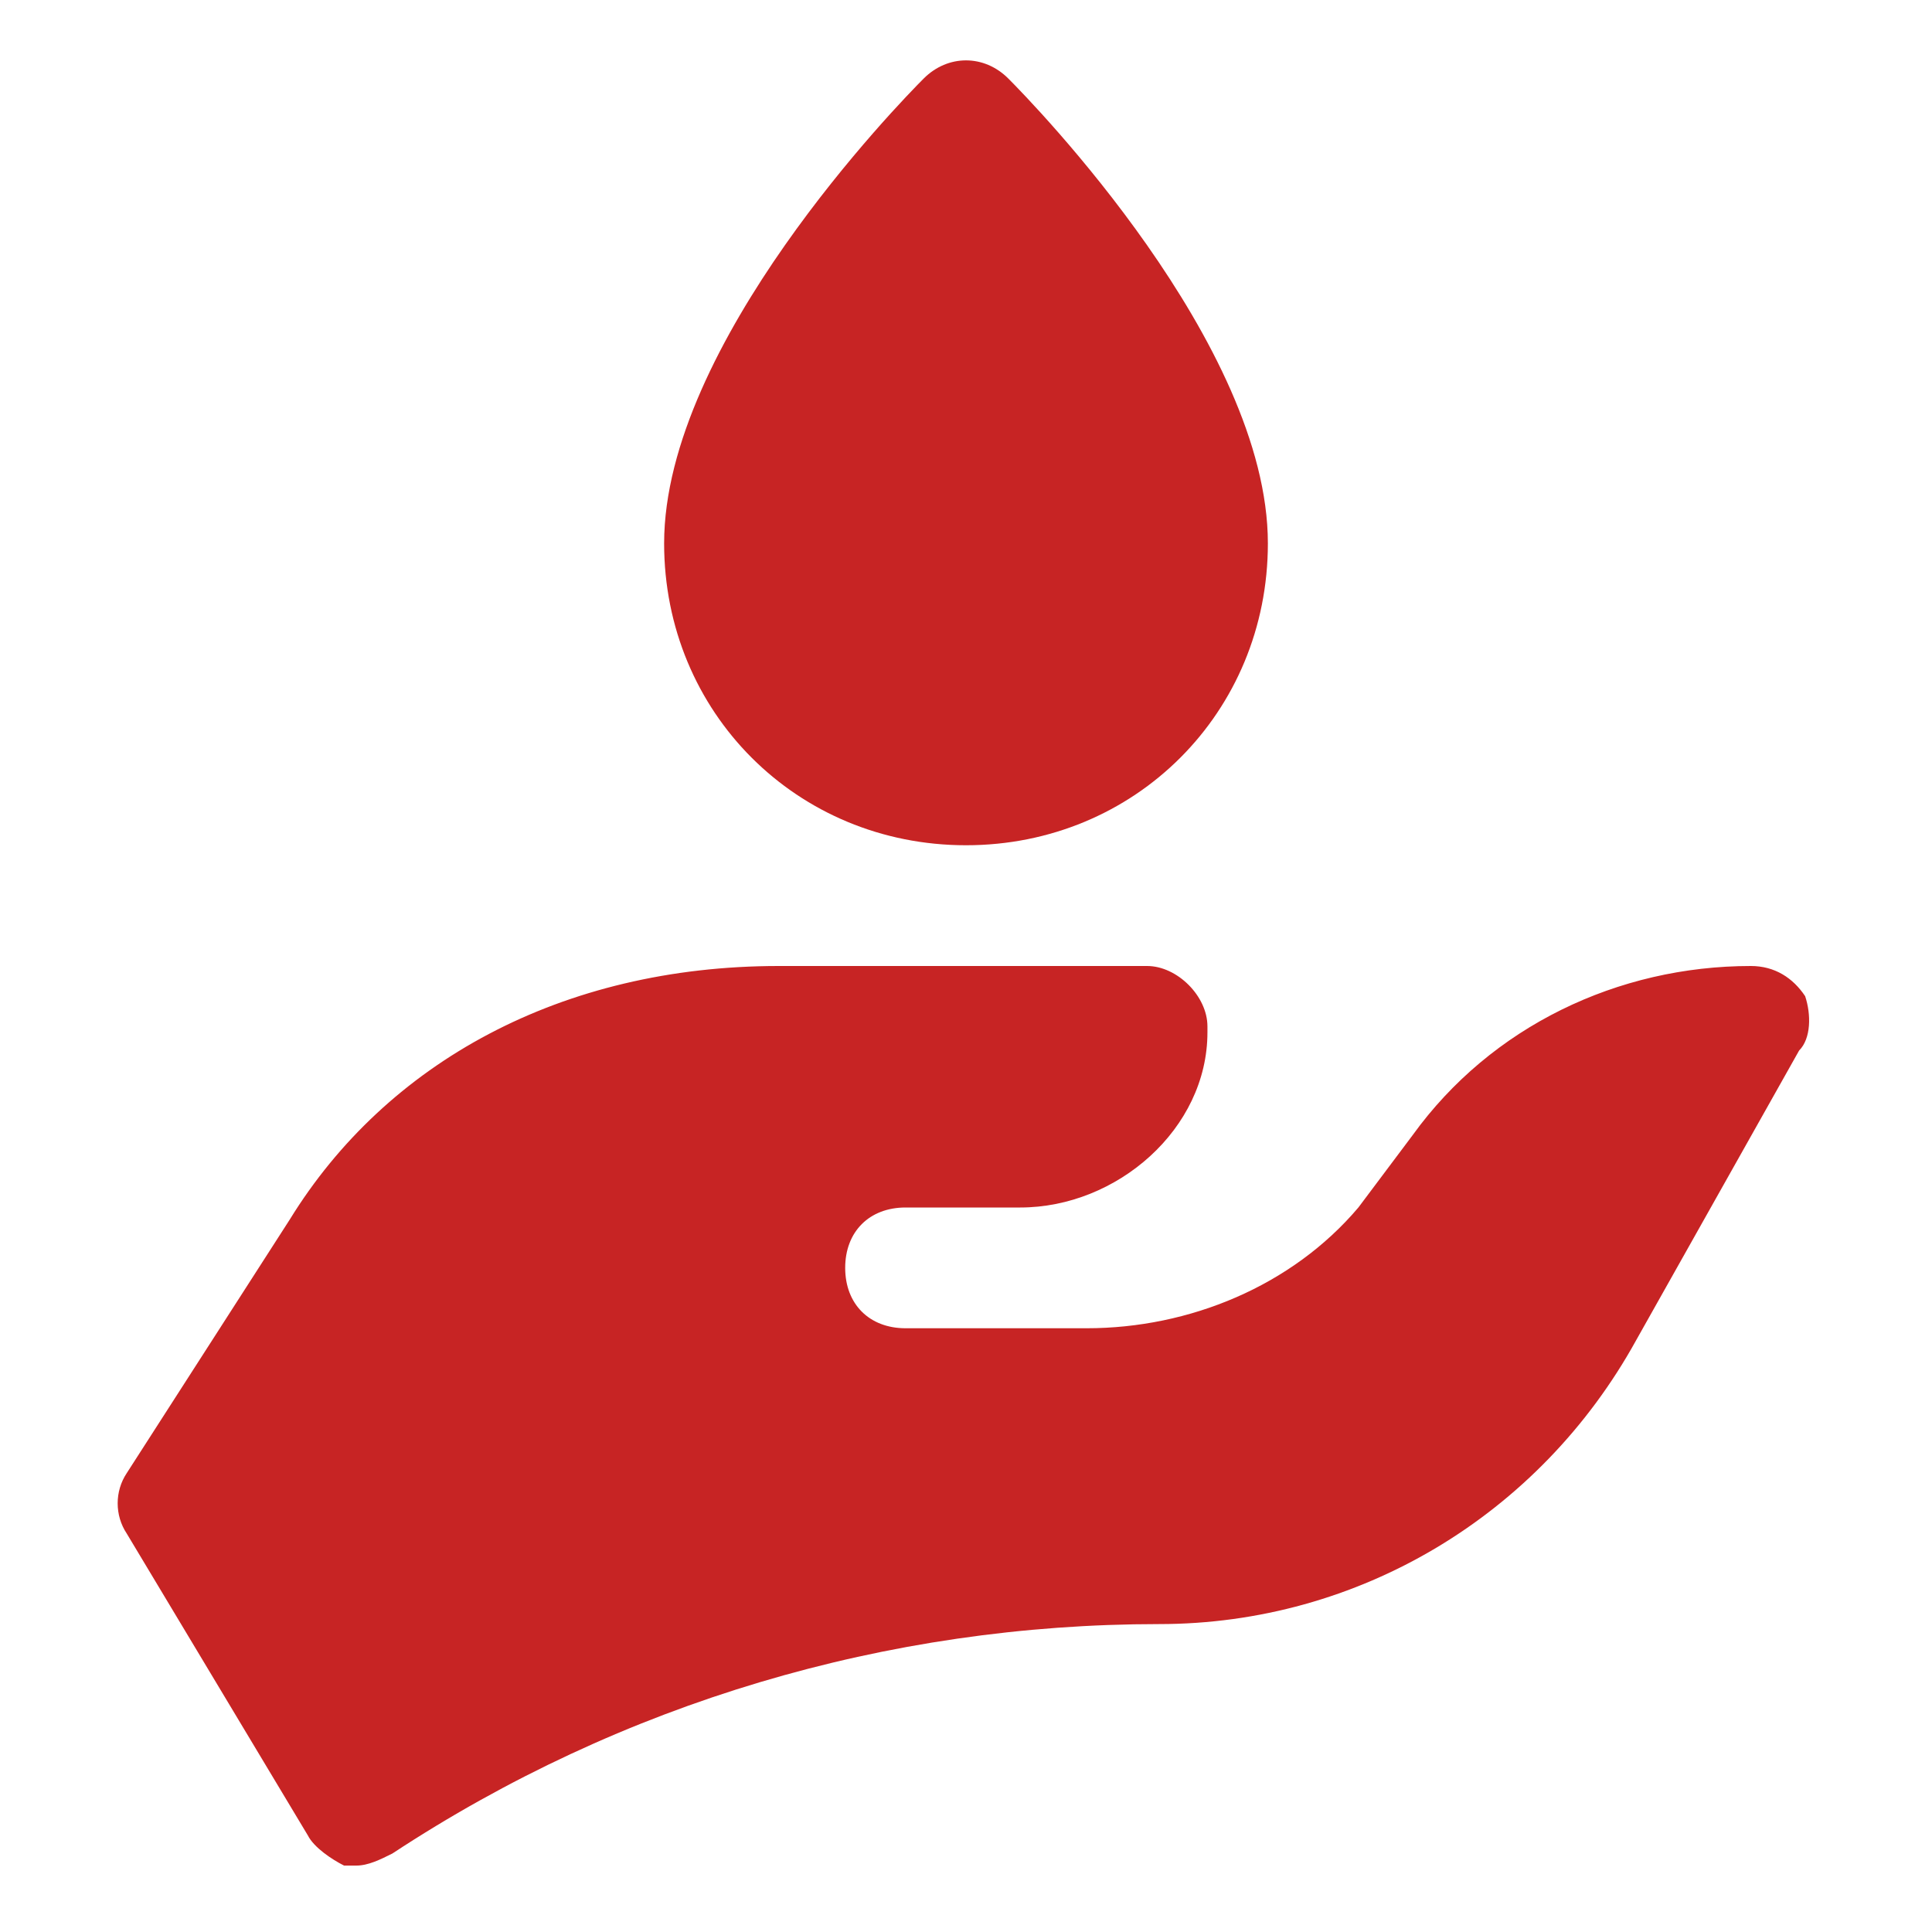 <?xml version="1.0" encoding="UTF-8"?>
<svg xmlns="http://www.w3.org/2000/svg" width="32" height="32" viewBox="0 0 32 32" fill="none">
  <path d="M16 14C13.2 14 11 11.8 11 9C11 5.7 14.9 1.7 15.3 1.3C15.7 0.9 16.3 0.9 16.7 1.3C17.1 1.7 21 5.7 21 9C21 11.8 18.8 14 16 14Z" fill="#C72424"></path>
  <path d="M29.899 16.5C29.699 16.2 29.399 16 28.999 16C26.799 16 24.699 17 23.399 18.8L22.499 20C21.399 21.3 19.699 22 17.999 22H14.999C14.399 22 13.999 21.6 13.999 21C13.999 20.4 14.399 20 14.999 20H16.899C18.499 20 19.999 18.7 19.999 17.1V17C19.999 16.5 19.499 16 18.999 16H12.899C9.299 16 6.399 17.6 4.799 20.2L2.099 24.4C1.899 24.7 1.899 25.1 2.099 25.4L5.099 30.4C5.199 30.6 5.499 30.8 5.699 30.9C5.799 30.9 5.799 30.9 5.899 30.9C6.099 30.9 6.299 30.8 6.499 30.7C10.299 28.2 14.699 26.9 19.199 26.9C22.499 26.9 25.499 25.1 27.099 22.2L29.799 17.4C29.999 17.2 29.999 16.8 29.899 16.5Z" fill="#C72424"></path>
</svg>
